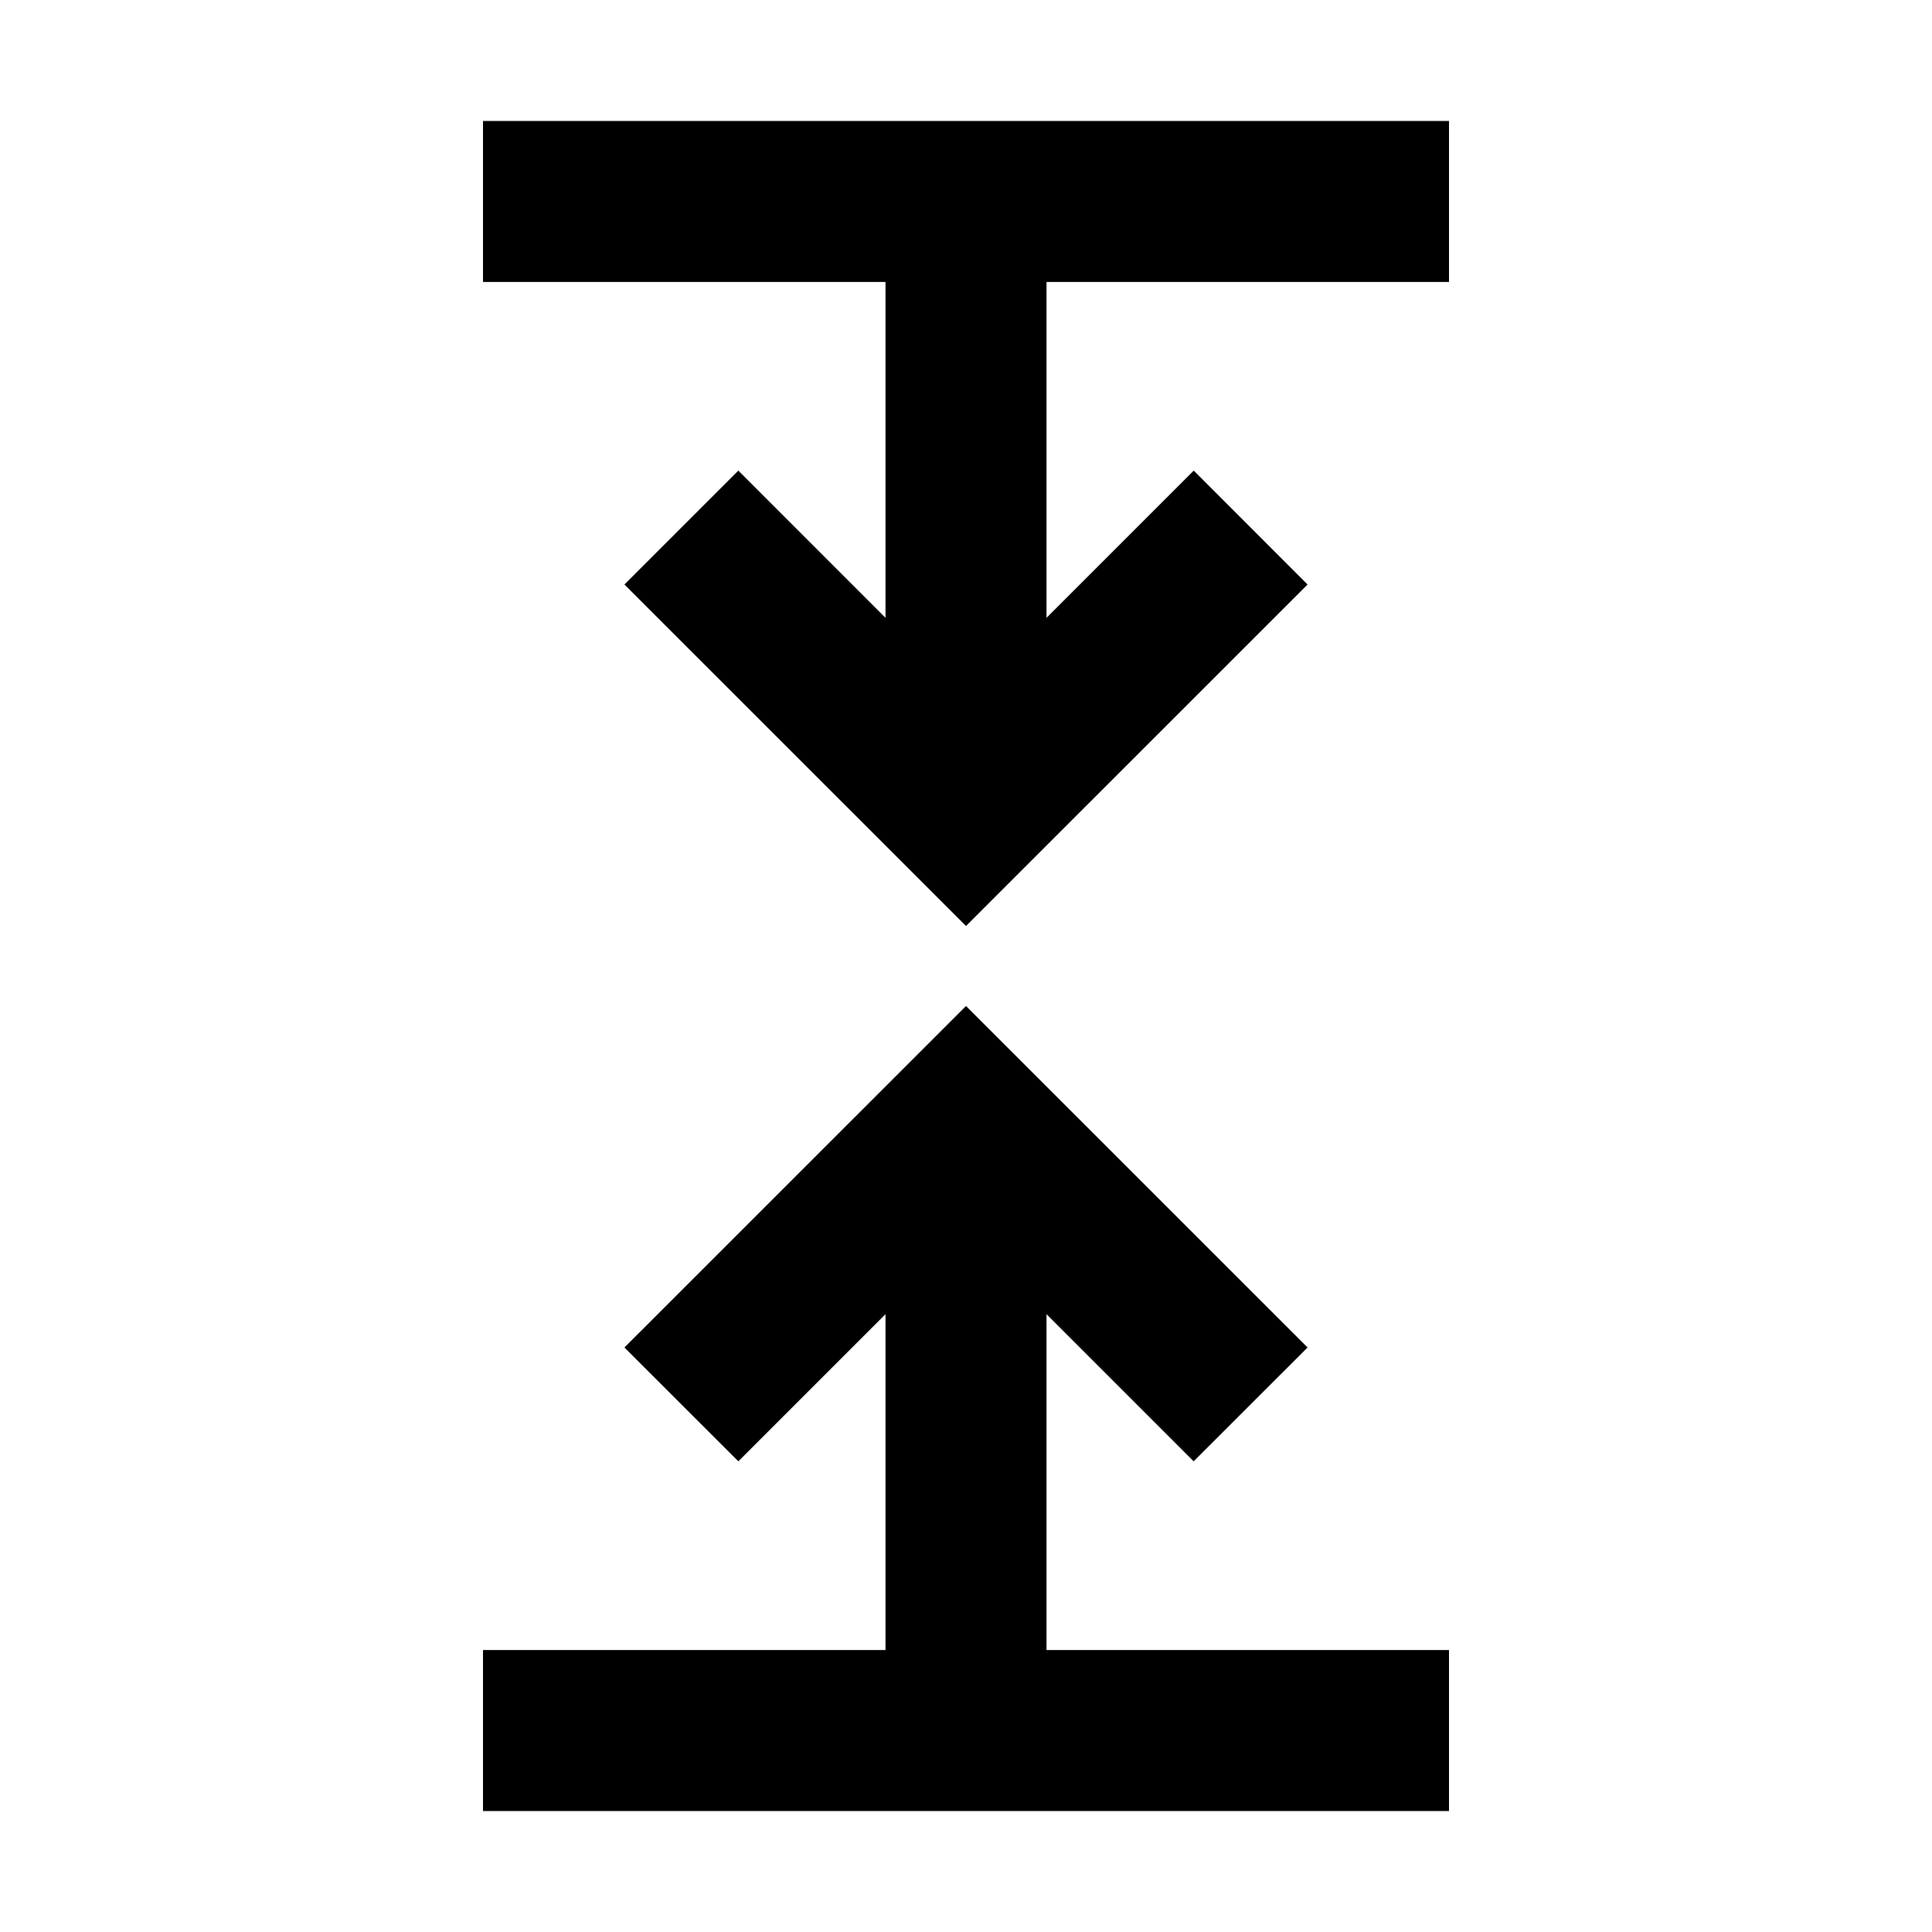 <?xml version="1.0" encoding="utf-8"?><!-- Uploaded to: SVG Repo, www.svgrepo.com, Generator: SVG Repo Mixer Tools -->
<svg width="800px" height="800px" viewBox="0 0 24 24" fill="none" xmlns="http://www.w3.org/2000/svg">
<path d="M18 1.503V3.503L13 3.503V7.675L14.829 5.846L16.243 7.261L12 11.503L7.757 7.261L9.172 5.846L11 7.675V3.503L6 3.503V1.503L18 1.503Z" fill="#000000"/>
<path d="M18 20.497V22.497H6V20.497H11V16.325L9.172 18.153L7.757 16.739L12 12.497L16.243 16.739L14.828 18.153L13 16.325V20.497H18Z" fill="#000000"/>
</svg>